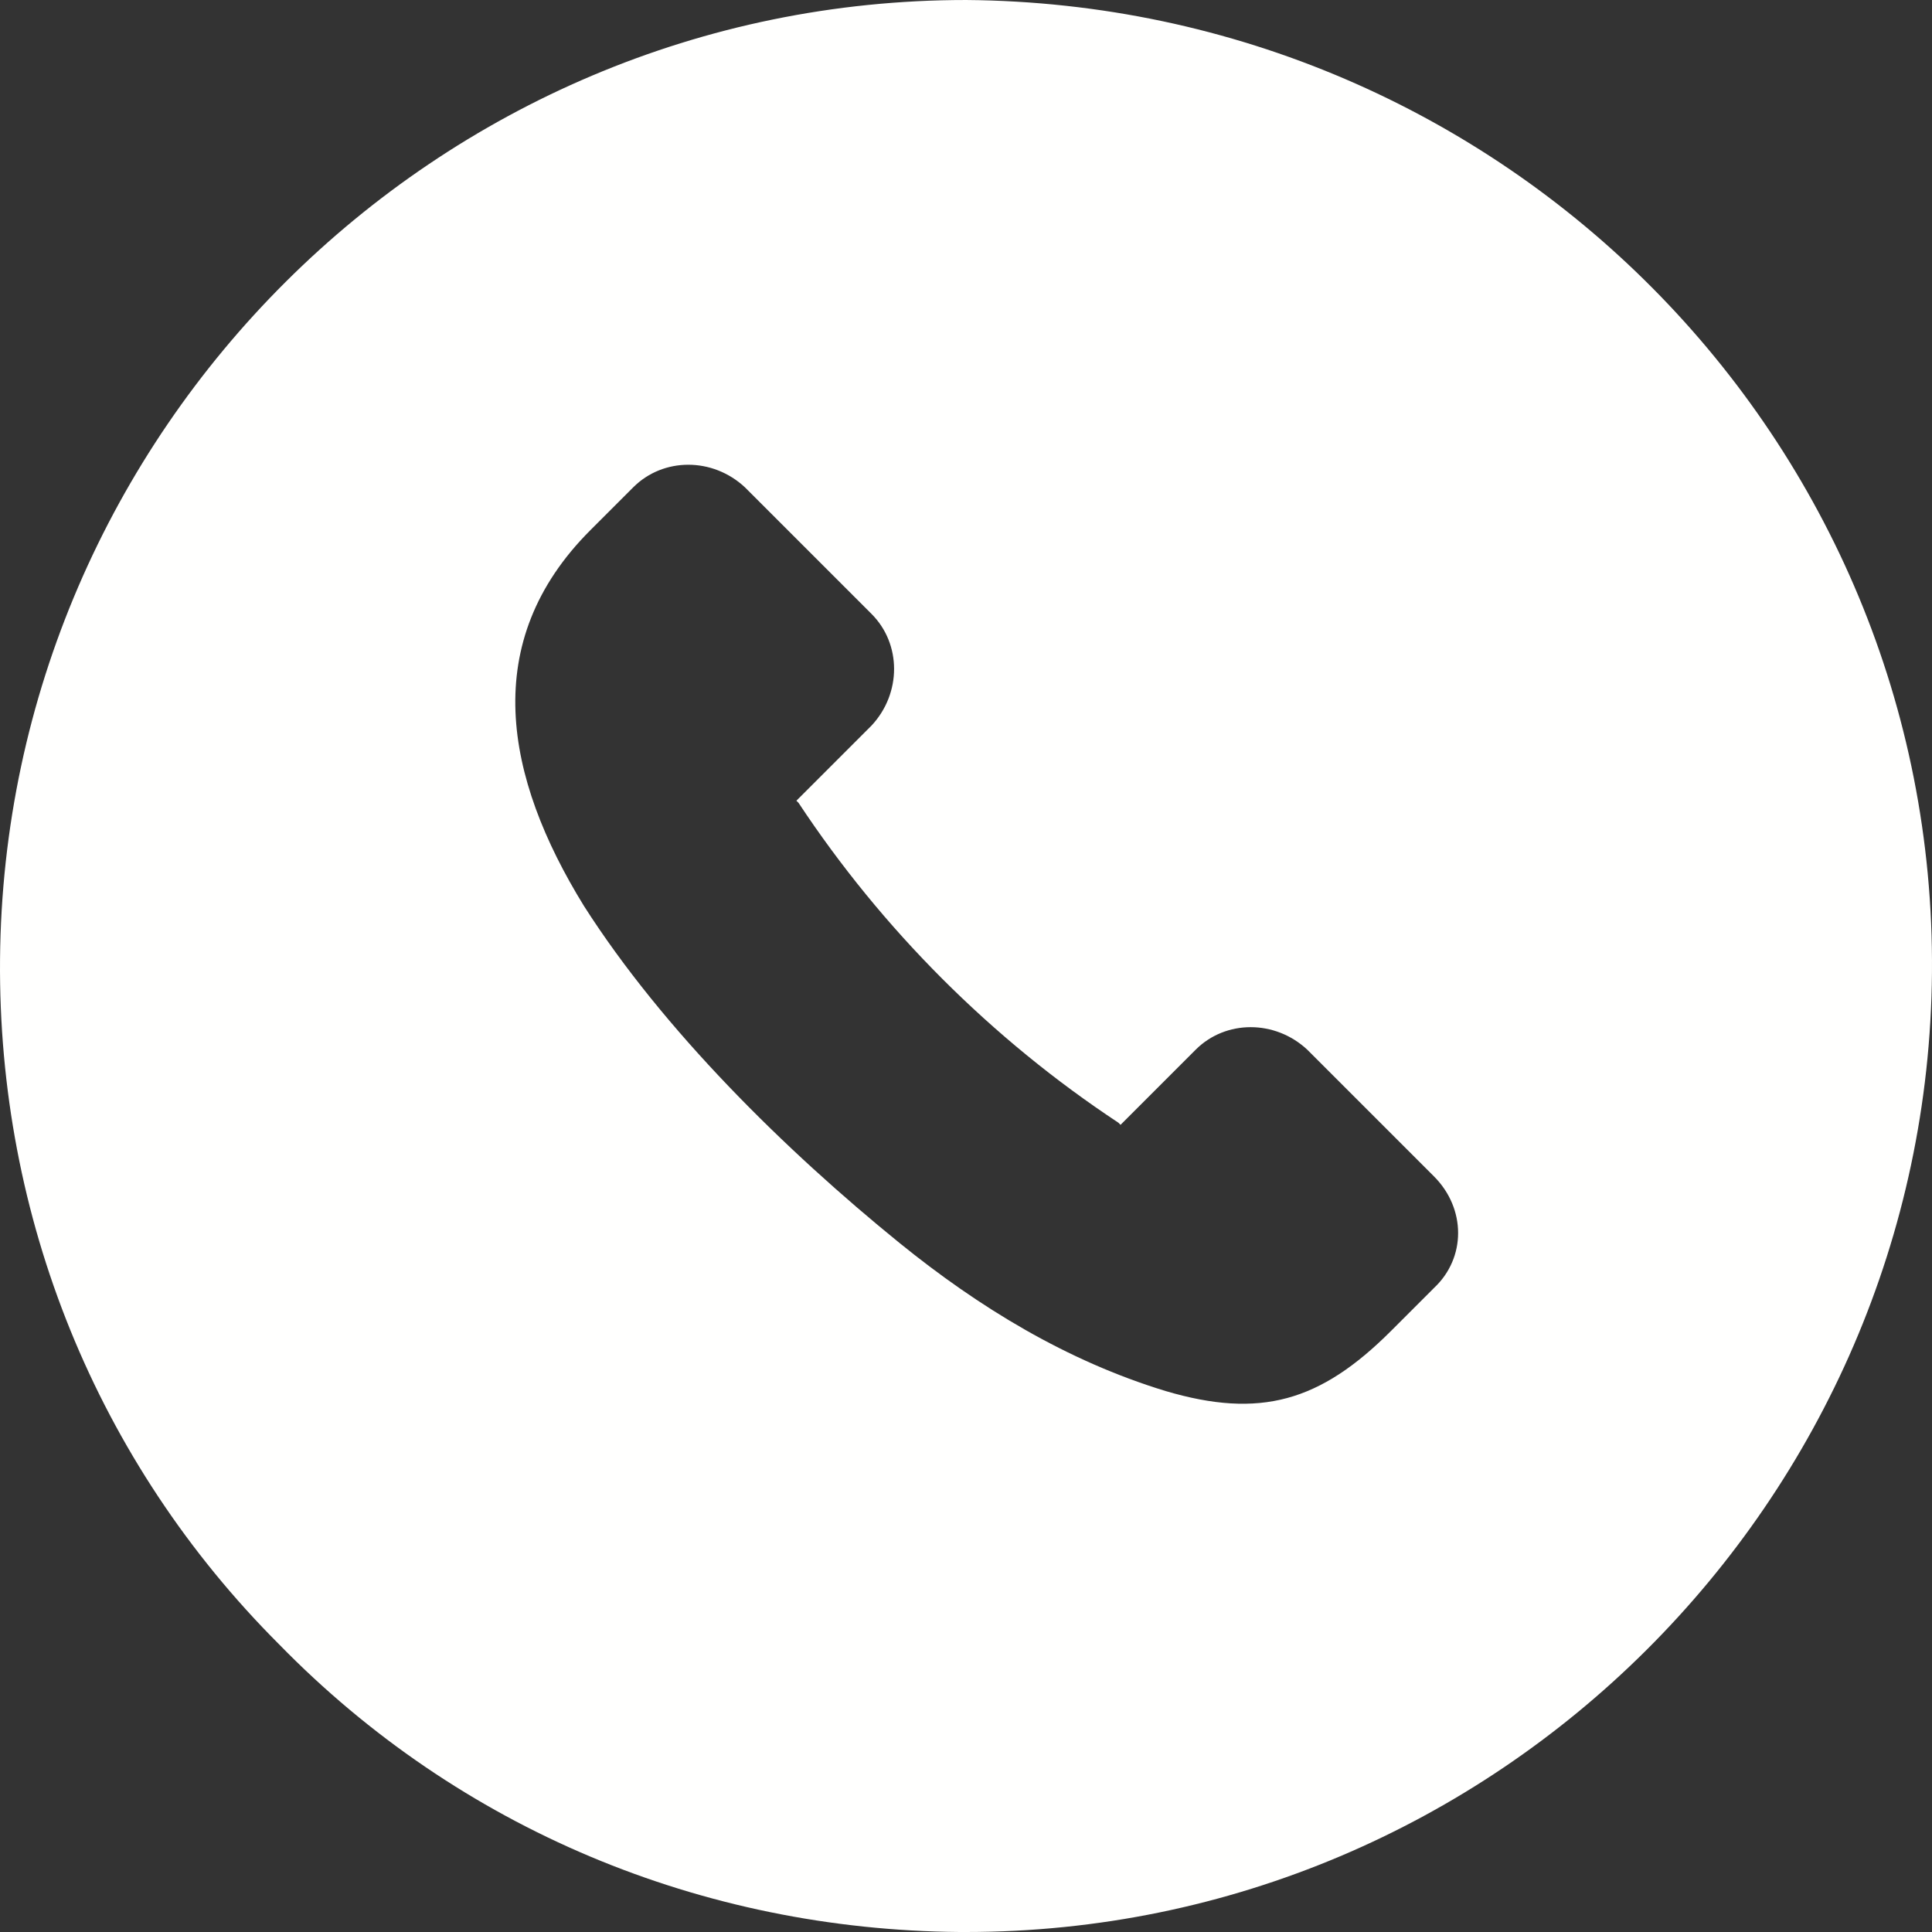 <?xml version="1.0" encoding="UTF-8"?> <svg xmlns="http://www.w3.org/2000/svg" width="320" height="320" viewBox="0 0 320 320" fill="none"><rect x="0" y="0" width="320" height="320" fill="#333333" stroke="none"/> <path d="M160 0.001C72.181 0.001 0.717 71.467 0.006 158.934C-0.349 201.6 16.004 242.134 46.227 272.356C76.092 302.934 116.269 319.645 158.934 320H160C247.82 320 319.284 248.533 319.995 161.067C320.707 72.889 249.242 0.711 160 0L160 0.001ZM237.508 213.334L230.398 220.444C218.665 232.178 208.71 235.023 193.065 230.4C176.709 225.422 162.134 216.533 148.978 205.866C130.134 190.578 109.867 170.665 96.713 150.043C83.558 128.708 79.29 106.31 97.779 87.82L104.889 80.71C109.867 75.732 118.044 75.732 123.378 80.71L144.355 101.687C149.332 106.665 149.332 114.842 144.355 120.176L131.909 132.622L132.264 132.977C146.13 153.954 164.262 172.089 185.241 185.955L185.595 186.31L198.04 173.864C203.018 168.887 211.195 168.887 216.529 173.864L237.506 194.841C242.843 200.179 242.843 208.356 237.508 213.333L237.508 213.334Z" fill="#FFFFFE"></path> </svg> 